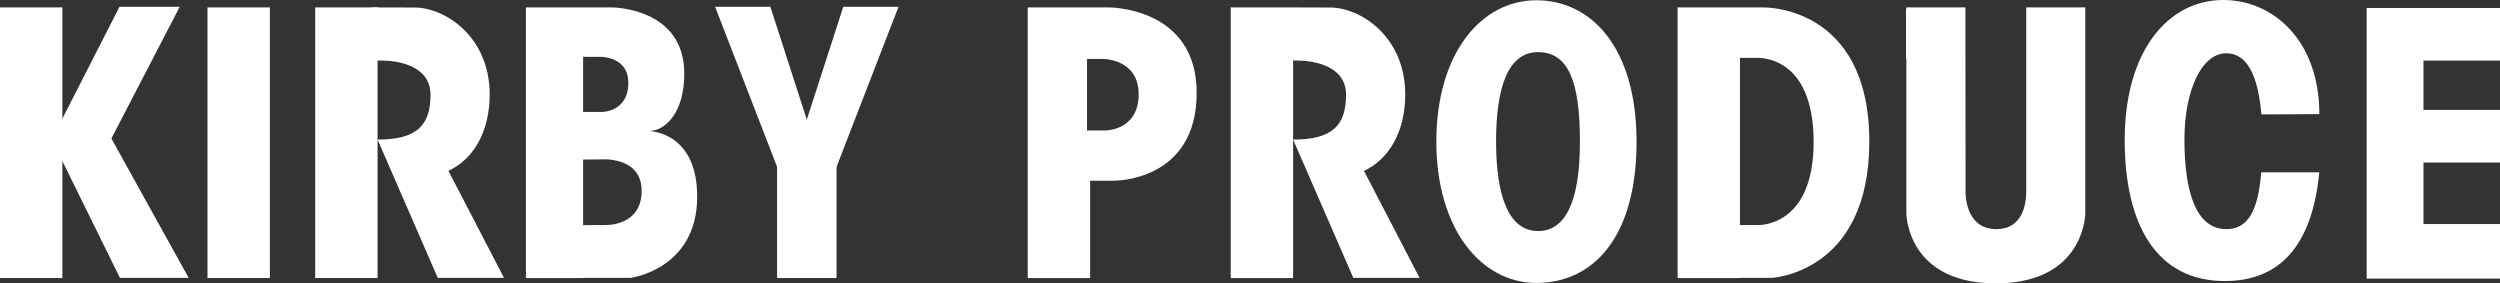 <?xml version="1.0" encoding="utf-8"?>
<!-- Generator: Adobe Illustrator 19.1.0, SVG Export Plug-In . SVG Version: 6.00 Build 0)  -->
<svg version="1.1" id="レイヤー_1" xmlns="http://www.w3.org/2000/svg" xmlns:xlink="http://www.w3.org/1999/xlink" x="0px"
	 y="0px" viewBox="0 0 371.474 42.103" style="enable-background:new 0 0 371.474 42.103;" xml:space="preserve">
<rect x="0" y="0" width="371.474" height="42.103" fill="#333333" stroke="none"/>
<style type="text/css">
	.st0{fill:#FFFFFF;}
</style>
<rect y="1.101" class="st0" width="9.27" height="40.213"/>
<rect x="115.468" y="19.166" class="st0" width="8.834" height="22.148"/>
<polygon class="st0" points="123.843,25.978 117.676,24.603 125.302,1.009 133.509,1.009 "/>
<polygon class="st0" points="115.925,25.978 122.092,24.603 114.467,1.009 106.26,1.009 "/>
<polygon class="st0" points="28.033,41.292 17.823,41.292 7.614,20.582 16.552,20.582 "/>
<polygon class="st0" points="7.684,20.724 16.37,20.928 26.705,1.009 17.757,1.009 "/>
<rect x="30.833" y="1.101" class="st0" width="9.27" height="40.213"/>
<rect x="46.833" y="1.101" class="st0" width="9.27" height="40.213"/>
<path class="st0" d="M74.895,41.292l-8.263-15.901c3.791-1.773,6.128-5.909,6.128-11.35c0-8.667-6.704-12.922-11.146-12.922
	c-2.445,0-4.026-0.018-6.406-0.018c0,0,0.235,5.711,0.235,7.898c0,0,0.507,0,1.32,0c2.051,0,7.207,0.619,7.207,5.078
	c0,4.594-2.075,6.664-7.867,6.664l8.948,20.551H74.895z"/>
<path class="st0" d="M96.72,19.456c2.124-0.161,4.956-2.665,4.956-8.54c0-9.815-10.75-9.815-10.75-9.815h-4.282h-1.468h-7.031
	v40.213h8.498v-0.022h7.032c0,0,9.917-1.251,9.917-12.085C103.593,18.874,95.446,19.552,96.72,19.456z M86.644,8.444l2.095,0.003
	c0,0,4.625-0.359,4.625,3.875c0,4.344-3.938,4.313-3.938,4.313l-2.782-0.003V8.444z M89.993,33.437l-3.349,0.017v-9.75l2.532-0.016
	c0,0,6.167-0.585,6.167,4.686C95.343,33.626,89.993,33.437,89.993,33.437z"/>
<line class="st0" x1="40.103" y1="1.101" x2="40.103" y2="41.314"/>
<path class="st0" d="M202.673,25.391c3.791-1.773,6.128-5.909,6.128-11.35c0-8.667-6.704-12.922-11.146-12.922
	c-2.126,0-3.599-0.013-5.511-0.017V1.101h-9.27v40.213h9.27V20.74V8.999c0.19,0,0.403,0,0.66,0c2.051,0,7.207,0.619,7.207,5.078
	c0,4.594-2.075,6.664-7.867,6.664l8.948,20.552h9.845L202.673,25.391z"/>
<g>
	<path class="st0" d="M164.708,1.101h-2.73h-2.436h-6.833v40.213h9.27V26.853h3.449c0,0,12.386,0.229,12.386-13.062
		C177.812,0.978,164.708,1.101,164.708,1.101z M164.172,19.384h-2.652V8.759h2.361c0,0,5.31-0.05,5.31,5.236
		C169.191,19.479,164.172,19.384,164.172,19.384z"/>
</g>
<g>
	<path class="st0" d="M228.301,0.041c-8.215,0-14.875,7.875-14.875,21c0,13,6.66,21,14.875,21c8.215,0,14.875-6.5,14.875-21
		C243.176,7.166,236.517,0.041,228.301,0.041z M228.531,34.332c-4.292,0-6.229-5.063-6.229-13.292
		c0-8.307,1.875-13.292,6.229-13.292c4.583,0,6.229,4.509,6.229,13.292C234.76,30.218,232.489,34.332,228.531,34.332z"/>
</g>
<g>
	<path class="st0" d="M261.895,1.101h-3.355h-4.635h-4.635v40.213h9.27v-0.022h4.667c0,0,14.552-0.626,14.552-20.251
		C277.76,0.603,261.895,1.101,261.895,1.101z M261.271,33.44h-2.731V8.603h2.386c0,0,8.562-0.75,8.562,12.51
		C269.489,33.749,261.271,33.44,261.271,33.44z"/>
</g>
<path class="st0" d="M283.264,31.666c0,0,0,0.014,0.001,0.038V1.288L283.264,31.666z"/>
<path class="st0" d="M301.078,1.101L301.078,1.101l-0.001,0.188v27.166c0,1.79-0.482,5.646-4.526,5.589
	c-4.688-0.065-4.489-5.586-4.489-5.586l-0.021-27.169h-0.001V1.101h-8.776v0.188v30.415c0.012,0.547,0.319,7.282,7.664,9.61
	c1.546,0.49,3.396,0.789,5.63,0.789c2.233,0,4.083-0.299,5.629-0.789c7.658-2.427,7.665-9.65,7.665-9.65V1.288V1.101H301.078z"/>
<path class="st0" d="M330.812,34.051c-4.292,0-6.229-5.063-6.229-13.292c0-7.281,2.531-12.844,6.229-12.844
	c3.031,0,4.707,3.194,5.204,9.083l8.613-0.042C344.628,5.916,337.682,0,330.342,0c-8.215,0-14.634,7.634-14.634,20.759
	c0,13,4.969,21,14.875,21c8.009,0,12.967-5.049,14.037-16.156h-8.619C335.519,31.393,333.989,34.051,330.812,34.051z"/>
<polygon class="st0" points="371.474,8.999 371.474,1.184 360.103,1.184 359.664,1.184 351.664,1.184 351.664,41.397 
	359.664,41.397 360.103,41.397 371.474,41.397 371.474,33.292 360.103,33.292 360.103,24.147 371.474,24.147 371.474,16.332 
	360.103,16.332 360.103,8.999 "/>
</svg>
